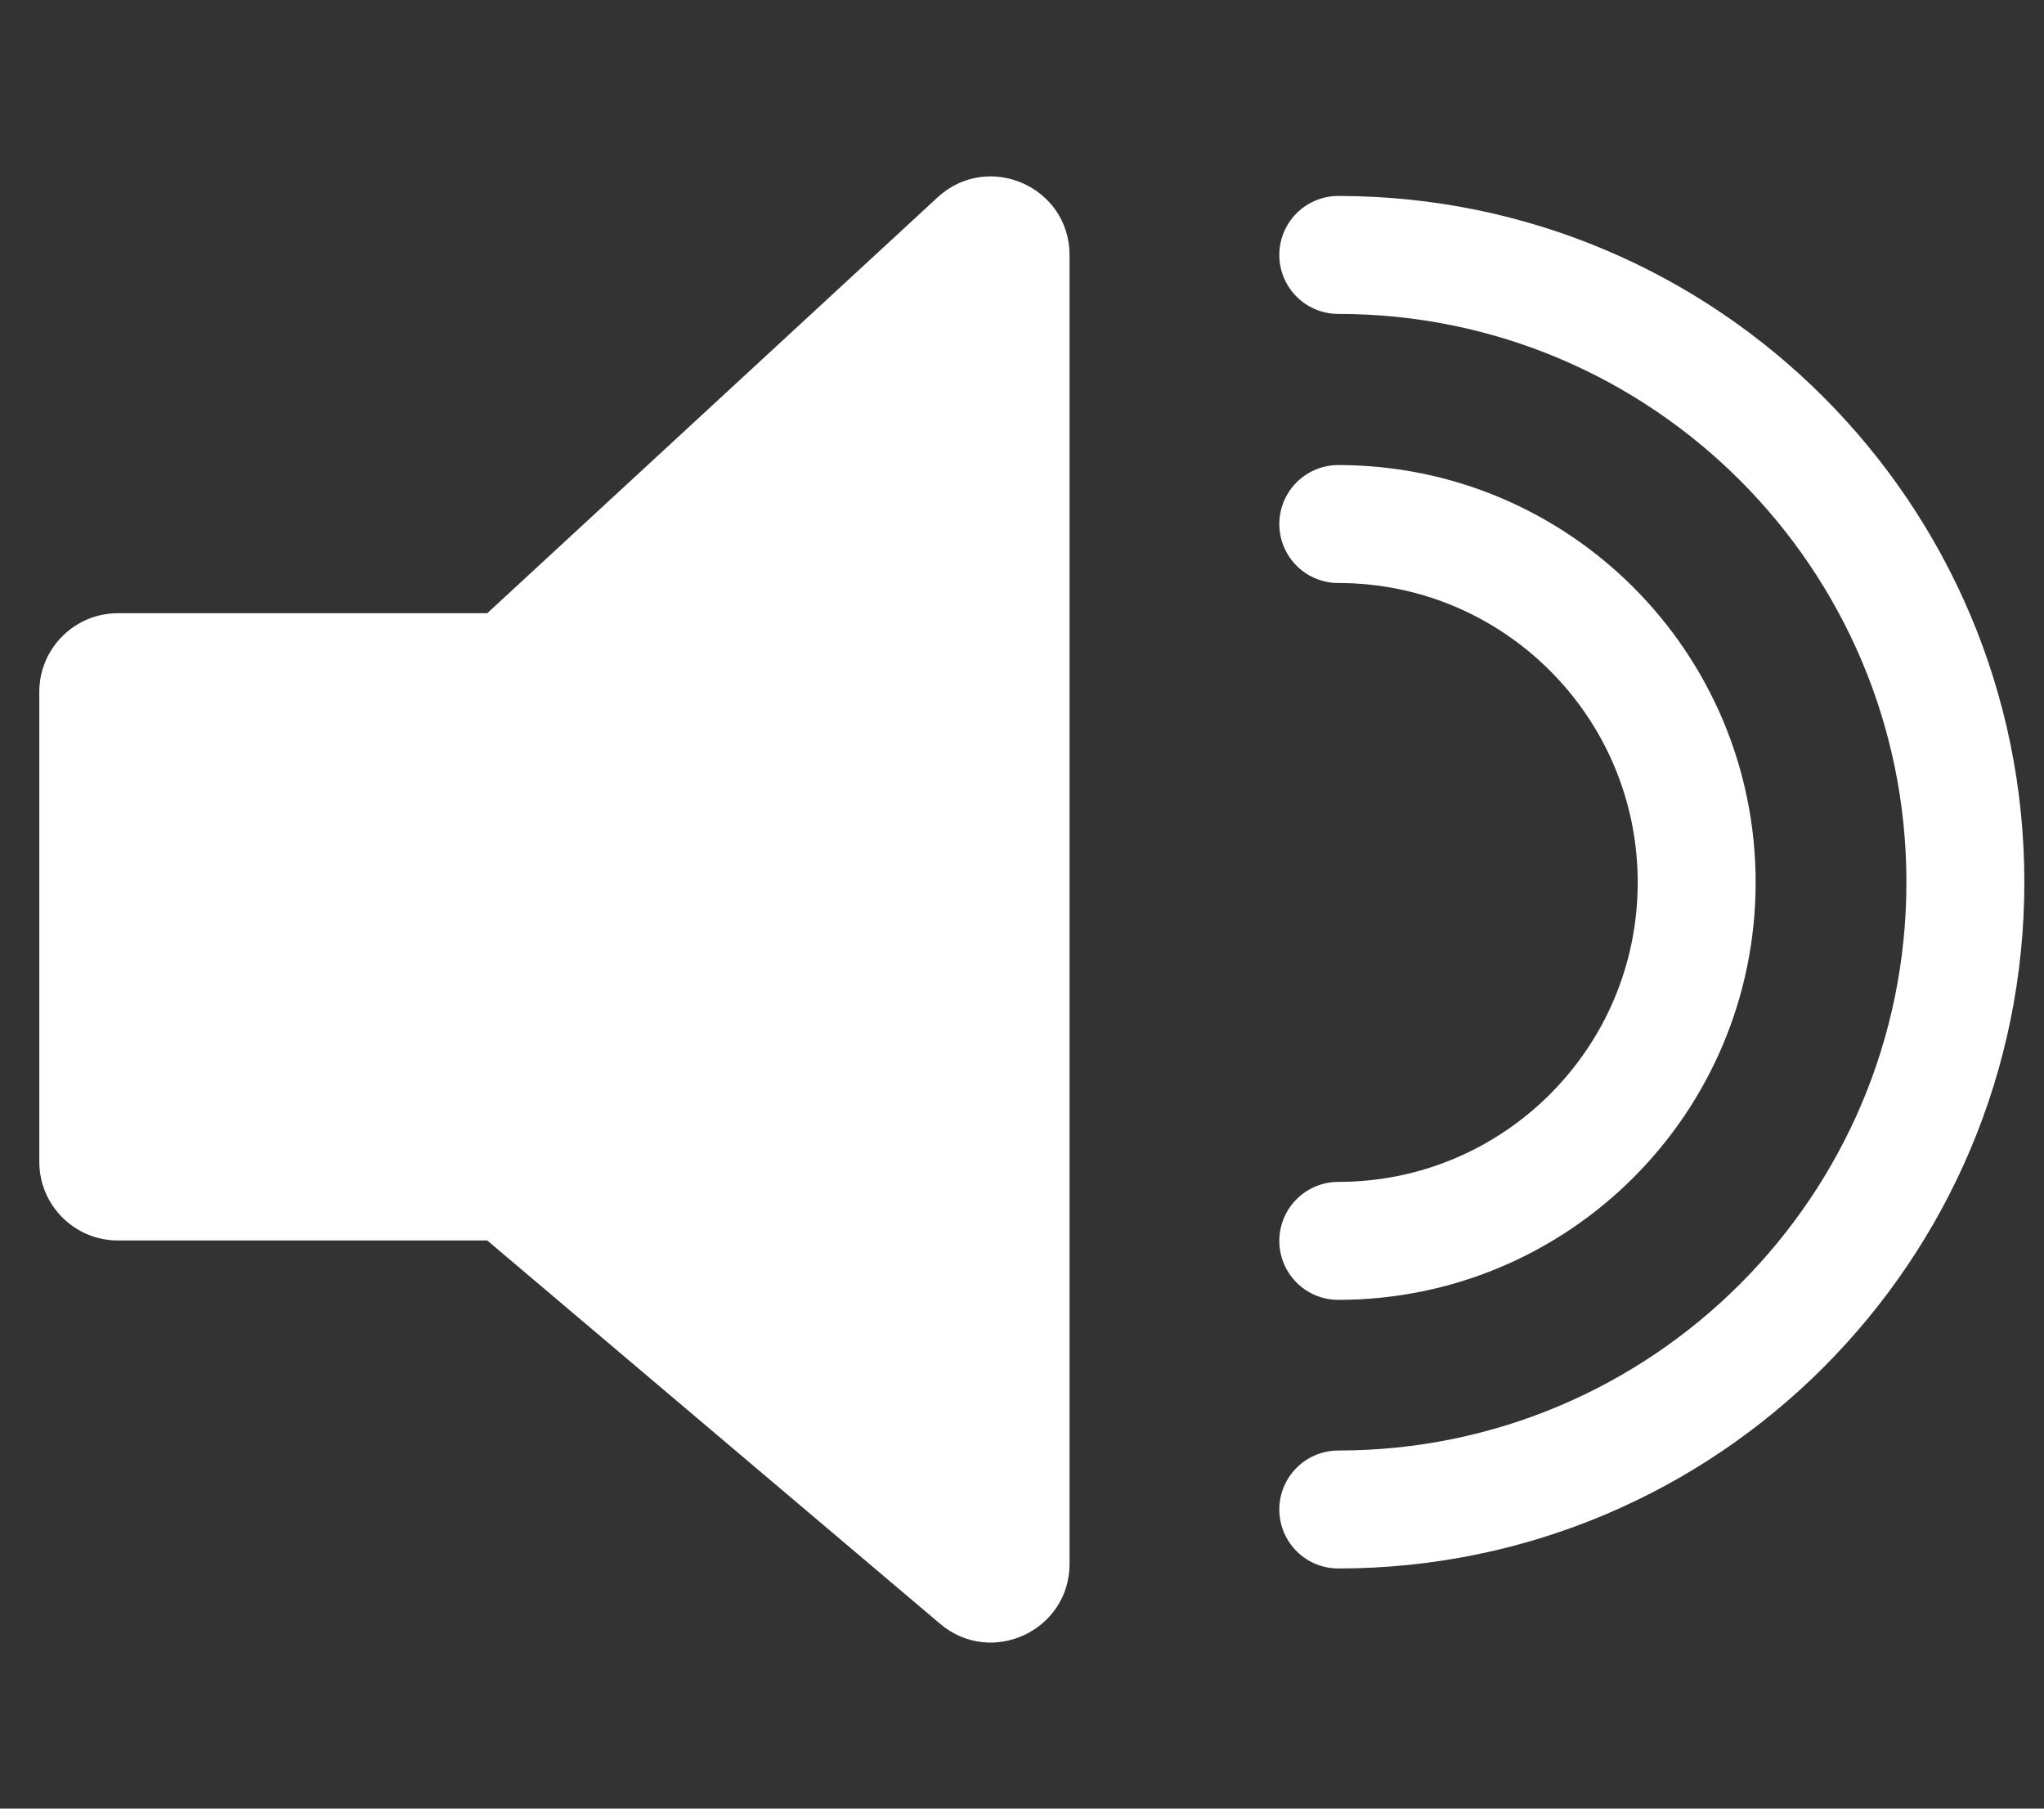 <svg width="26" height="23" viewBox="0 0 26 23" fill="none" xmlns="http://www.w3.org/2000/svg">
<rect x="0" y="0" width="26" height="23" fill="#333333" stroke="none"/>
<path d="M0.5 14.775V8.798C0.5 8.246 0.948 7.798 1.5 7.798H6.198L11.926 2.51C12.567 1.919 13.605 2.373 13.605 3.245V19.886C13.605 20.738 12.609 21.2 11.959 20.65L6.198 15.775H1.5C0.948 15.775 0.5 15.327 0.5 14.775Z" fill="white"/>
<path d="M17.023 15.78C19.541 15.78 21.582 13.74 21.582 11.222C21.582 8.705 19.541 6.664 17.023 6.664" stroke="white" stroke-width="1.5" stroke-linecap="round"/>
<path d="M17.023 19.196C21.429 19.196 25 15.624 25 11.219C25 6.814 21.429 3.242 17.023 3.242" stroke="white" stroke-width="1.5" stroke-linecap="round"/>
</svg>
